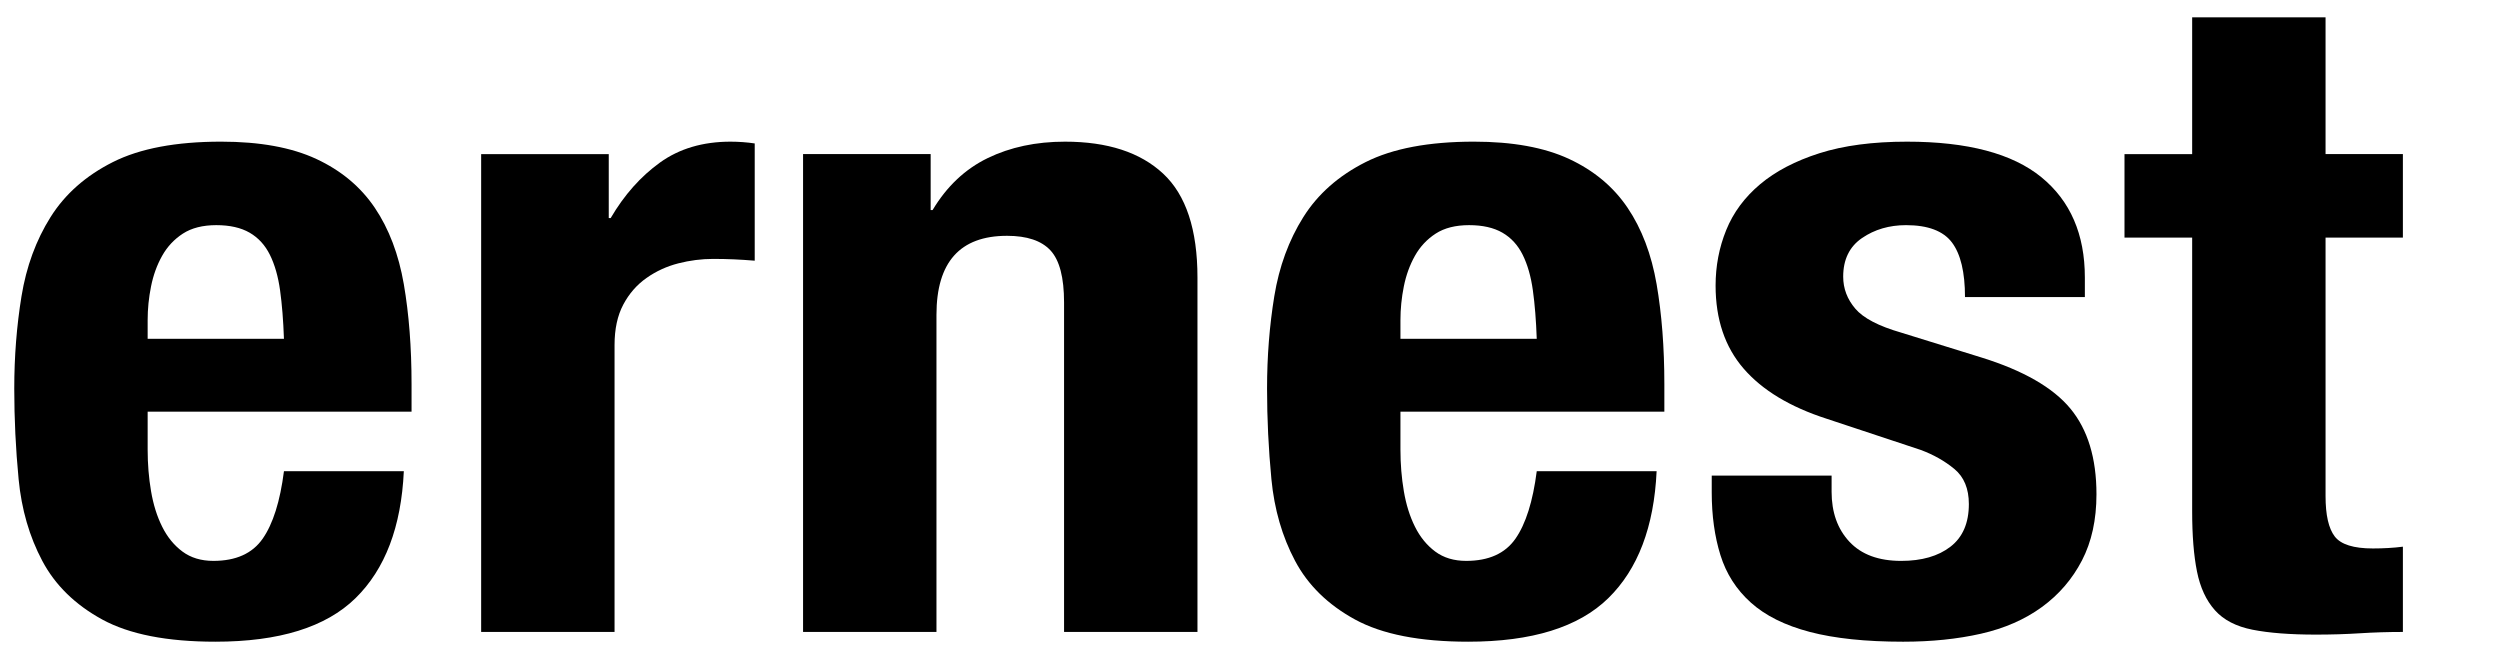 <?xml version="1.0" encoding="UTF-8" standalone="no"?><!DOCTYPE svg PUBLIC "-//W3C//DTD SVG 1.1//EN" "http://www.w3.org/Graphics/SVG/1.1/DTD/svg11.dtd"><svg width="100%" height="100%" viewBox="0 0 7912 2068" version="1.1" xmlns="http://www.w3.org/2000/svg" xmlns:xlink="http://www.w3.org/1999/xlink" xml:space="preserve" xmlns:serif="http://www.serif.com/" style="fill-rule:evenodd;clip-rule:evenodd;stroke-linejoin:round;stroke-miterlimit:2;"><path d="M467.297,1423.72c0,44.972 3.533,88.546 10.714,130.708c7.117,42.162 18.828,79.666 35.182,112.439c16.297,32.81 37.712,59.033 64.25,78.706c26.481,19.672 59.126,29.512 97.891,29.512c71.367,0 123.376,-23.414 156.028,-70.277c32.601,-46.813 55.069,-118.058 67.31,-213.634l379.358,-0c-8.177,176.166 -59.183,310.17 -152.967,401.969c-93.835,91.835 -241.685,137.731 -443.594,137.731c-152.968,0 -272.28,-23.457 -357.944,-70.27c-85.665,-46.82 -148.904,-108.662 -189.676,-185.519c-40.822,-76.82 -65.776,-163.036 -74.95,-258.605c-9.18,-95.569 -13.774,-191.145 -13.774,-286.714c-0,-101.194 7.647,-198.612 22.948,-292.339c15.294,-93.684 45.888,-177.091 91.777,-250.17c45.889,-73.087 111.666,-131.145 197.33,-174.282c85.657,-43.086 199.859,-64.651 342.643,-64.651c122.372,0 222.8,18.275 301.341,54.819c78.483,36.543 140.203,88.101 185.081,154.601c44.836,66.536 75.43,147.134 91.785,241.735c16.297,94.651 24.467,200.06 24.467,316.233l0,87.141l-835.2,-0l0,120.867Zm419.127,-504.561c-6.113,-44.004 -16.828,-81.515 -32.122,-112.44c-15.301,-30.917 -36.715,-54.331 -64.25,-70.277c-27.534,-15.896 -62.716,-23.894 -105.552,-23.894c-42.828,0 -78.01,8.916 -105.545,26.704c-27.534,17.83 -49.479,41.244 -65.776,70.27c-16.355,29.075 -28.058,61.397 -35.182,96.973c-7.174,35.619 -10.714,71.245 -10.714,106.821l-0,59.032l431.367,0c-2.042,-58.05 -6.113,-109.135 -12.226,-153.189Z" style="fill-rule:nonzero;"/><path d="M1926.59,487.687l0,202.382l6.121,0c42.828,-73.087 94.838,-131.625 156.027,-175.686c61.183,-44.004 135.61,-66.056 223.331,-66.056c12.234,0 24.947,0.487 38.235,1.405c13.244,0.967 26.001,2.379 38.234,4.221l0,371.045c-22.453,-1.842 -44.355,-3.247 -65.769,-4.214c-21.421,-0.925 -43.359,-1.412 -65.784,-1.412c-36.708,-0 -73.416,4.701 -110.139,14.054c-36.708,9.395 -70.363,24.861 -100.951,46.383c-30.602,21.565 -55.076,49.673 -73.43,84.324c-18.354,34.695 -27.535,77.301 -27.535,127.898l0,907.929l-422.18,-0l0,-1512.27l403.84,-0Z" style="fill-rule:nonzero;"/><path d="M2945.35,487.687l-0,177.091l6.12,-0c44.835,-74.936 102.958,-129.74 174.382,-164.442c71.359,-34.651 152.967,-52.002 244.737,-52.002c134.614,0 238.102,33.734 310.522,101.195c72.37,67.461 108.612,177.091 108.612,328.875l0,1121.56l-422.187,-0l0,-1042.86c0,-78.706 -14.29,-133.517 -42.828,-164.442c-28.588,-30.917 -74.477,-46.376 -137.674,-46.376c-148.903,0 -223.33,83.4 -223.33,250.171l-0,1003.5l-422.187,-0l-0,-1512.28l403.833,-0Z" style="fill-rule:nonzero;"/><path d="M4432.16,1423.72c-0,44.972 3.533,88.546 10.707,130.708c7.117,42.162 18.834,79.666 35.182,112.439c16.311,32.81 37.718,59.033 64.25,78.706c26.488,19.672 59.126,29.512 97.891,29.512c71.373,0 123.383,-23.414 156.027,-70.277c32.609,-46.813 55.062,-118.058 67.31,-213.634l379.359,-0c-8.178,176.166 -59.176,310.17 -152.968,401.969c-93.827,91.835 -241.684,137.731 -443.594,137.731c-152.967,0 -272.286,-23.457 -357.944,-70.27c-85.664,-46.82 -148.889,-108.662 -189.675,-185.519c-40.822,-76.82 -65.77,-163.036 -74.943,-258.605c-9.173,-95.569 -13.775,-191.145 -13.775,-286.714c0,-101.194 7.647,-198.612 22.948,-292.339c15.302,-93.684 45.889,-177.091 91.771,-250.17c45.896,-73.087 111.665,-131.145 197.329,-174.282c85.665,-43.086 199.867,-64.651 342.651,-64.651c122.372,0 222.8,18.275 301.34,54.819c78.491,36.543 140.197,88.101 185.082,154.601c44.842,66.536 75.437,147.134 91.785,241.735c16.297,94.651 24.474,200.06 24.474,316.233l0,87.141l-835.207,-0l-0,120.867Zm419.119,-504.561c-6.113,-44.004 -16.813,-81.515 -32.114,-112.44c-15.301,-30.924 -36.708,-54.331 -64.25,-70.277c-27.535,-15.896 -62.709,-23.894 -105.545,-23.894c-42.828,0 -78.01,8.916 -105.545,26.704c-27.534,17.83 -49.472,41.244 -65.783,70.27c-16.348,29.075 -28.058,61.397 -35.182,96.973c-7.167,35.619 -10.707,71.245 -10.707,106.821l-0,59.032l431.367,0c-2.049,-58.05 -6.113,-109.135 -12.241,-153.189Z" style="fill-rule:nonzero;"/><path d="M5796.62,1555.84c0,65.619 18.835,118.539 56.603,158.816c37.705,40.327 92.251,60.437 163.661,60.437c65.253,0 117.255,-14.978 156.034,-44.971c38.715,-29.957 58.116,-74.936 58.116,-134.929c-0,-48.705 -15.301,-85.729 -45.889,-111.034c-30.602,-25.299 -66.3,-45.409 -107.072,-60.438l-296.761,-98.378c-116.252,-37.468 -203.966,-90.394 -263.099,-158.823c-59.176,-68.385 -88.717,-156.006 -88.717,-262.819c-0,-61.842 11.187,-120.387 33.641,-175.686c22.417,-55.256 58.129,-103.524 107.085,-144.761c48.942,-41.202 111.666,-74.012 188.149,-98.386c76.47,-24.331 168.735,-36.543 276.867,-36.543c191.682,-0 333.455,37.511 425.24,112.439c91.77,74.972 137.673,180.868 137.673,317.631l0,61.842l-379.344,0c0,-78.705 -13.774,-136.333 -41.302,-172.877c-27.535,-36.543 -76.003,-54.811 -145.32,-54.811c-53.056,0 -99.425,13.617 -139.2,40.765c-39.762,27.183 -59.656,67.941 -59.656,122.272c-0,37.511 12.713,71.237 38.249,101.194c25.47,29.993 73.896,55.299 145.306,75.896l253.932,78.706c132.557,41.245 226.384,95.131 281.453,161.625c55.077,66.543 82.605,156.973 82.605,271.254c-0,80.591 -15.301,150.381 -45.889,209.413c-30.602,59.033 -72.951,108.226 -126.967,147.571c-54.066,39.36 -118.309,67.461 -192.735,84.331c-74.477,16.864 -156.551,25.299 -246.279,25.299c-118.309,0 -216.73,-10.32 -295.22,-30.917c-78.541,-20.598 -140.727,-51.522 -186.623,-92.767c-45.889,-41.195 -78.01,-91.355 -96.364,-150.38c-18.354,-59.033 -27.535,-125.089 -27.535,-198.168l0,-53.407l379.358,-0l0,50.604Z" style="fill-rule:nonzero;"/><path d="M7359.92,54.8l-0,432.887l244.745,-0l-0,264.224l-244.745,0l-0,817.986c-0,59.993 9.661,102.599 29.061,127.898c19.365,25.298 59.656,37.948 120.846,37.948c16.297,-0 32.609,-0.437 48.956,-1.405c16.297,-0.924 31.598,-2.329 45.889,-4.214l-0,269.843c-46.942,-0 -92.301,1.405 -136.14,4.221c-43.875,2.81 -90.244,4.214 -139.2,4.214c-81.594,0 -148.373,-5.181 -200.383,-15.459c-52.009,-10.277 -91.784,-30.917 -119.312,-61.834c-27.535,-30.918 -46.412,-71.682 -56.589,-122.28c-10.234,-50.597 -15.301,-114.281 -15.301,-191.144l0,-865.774l-214.157,0l0,-264.224l214.157,-0l0,-432.887l422.173,0Z" style="fill-rule:nonzero;"/></svg>